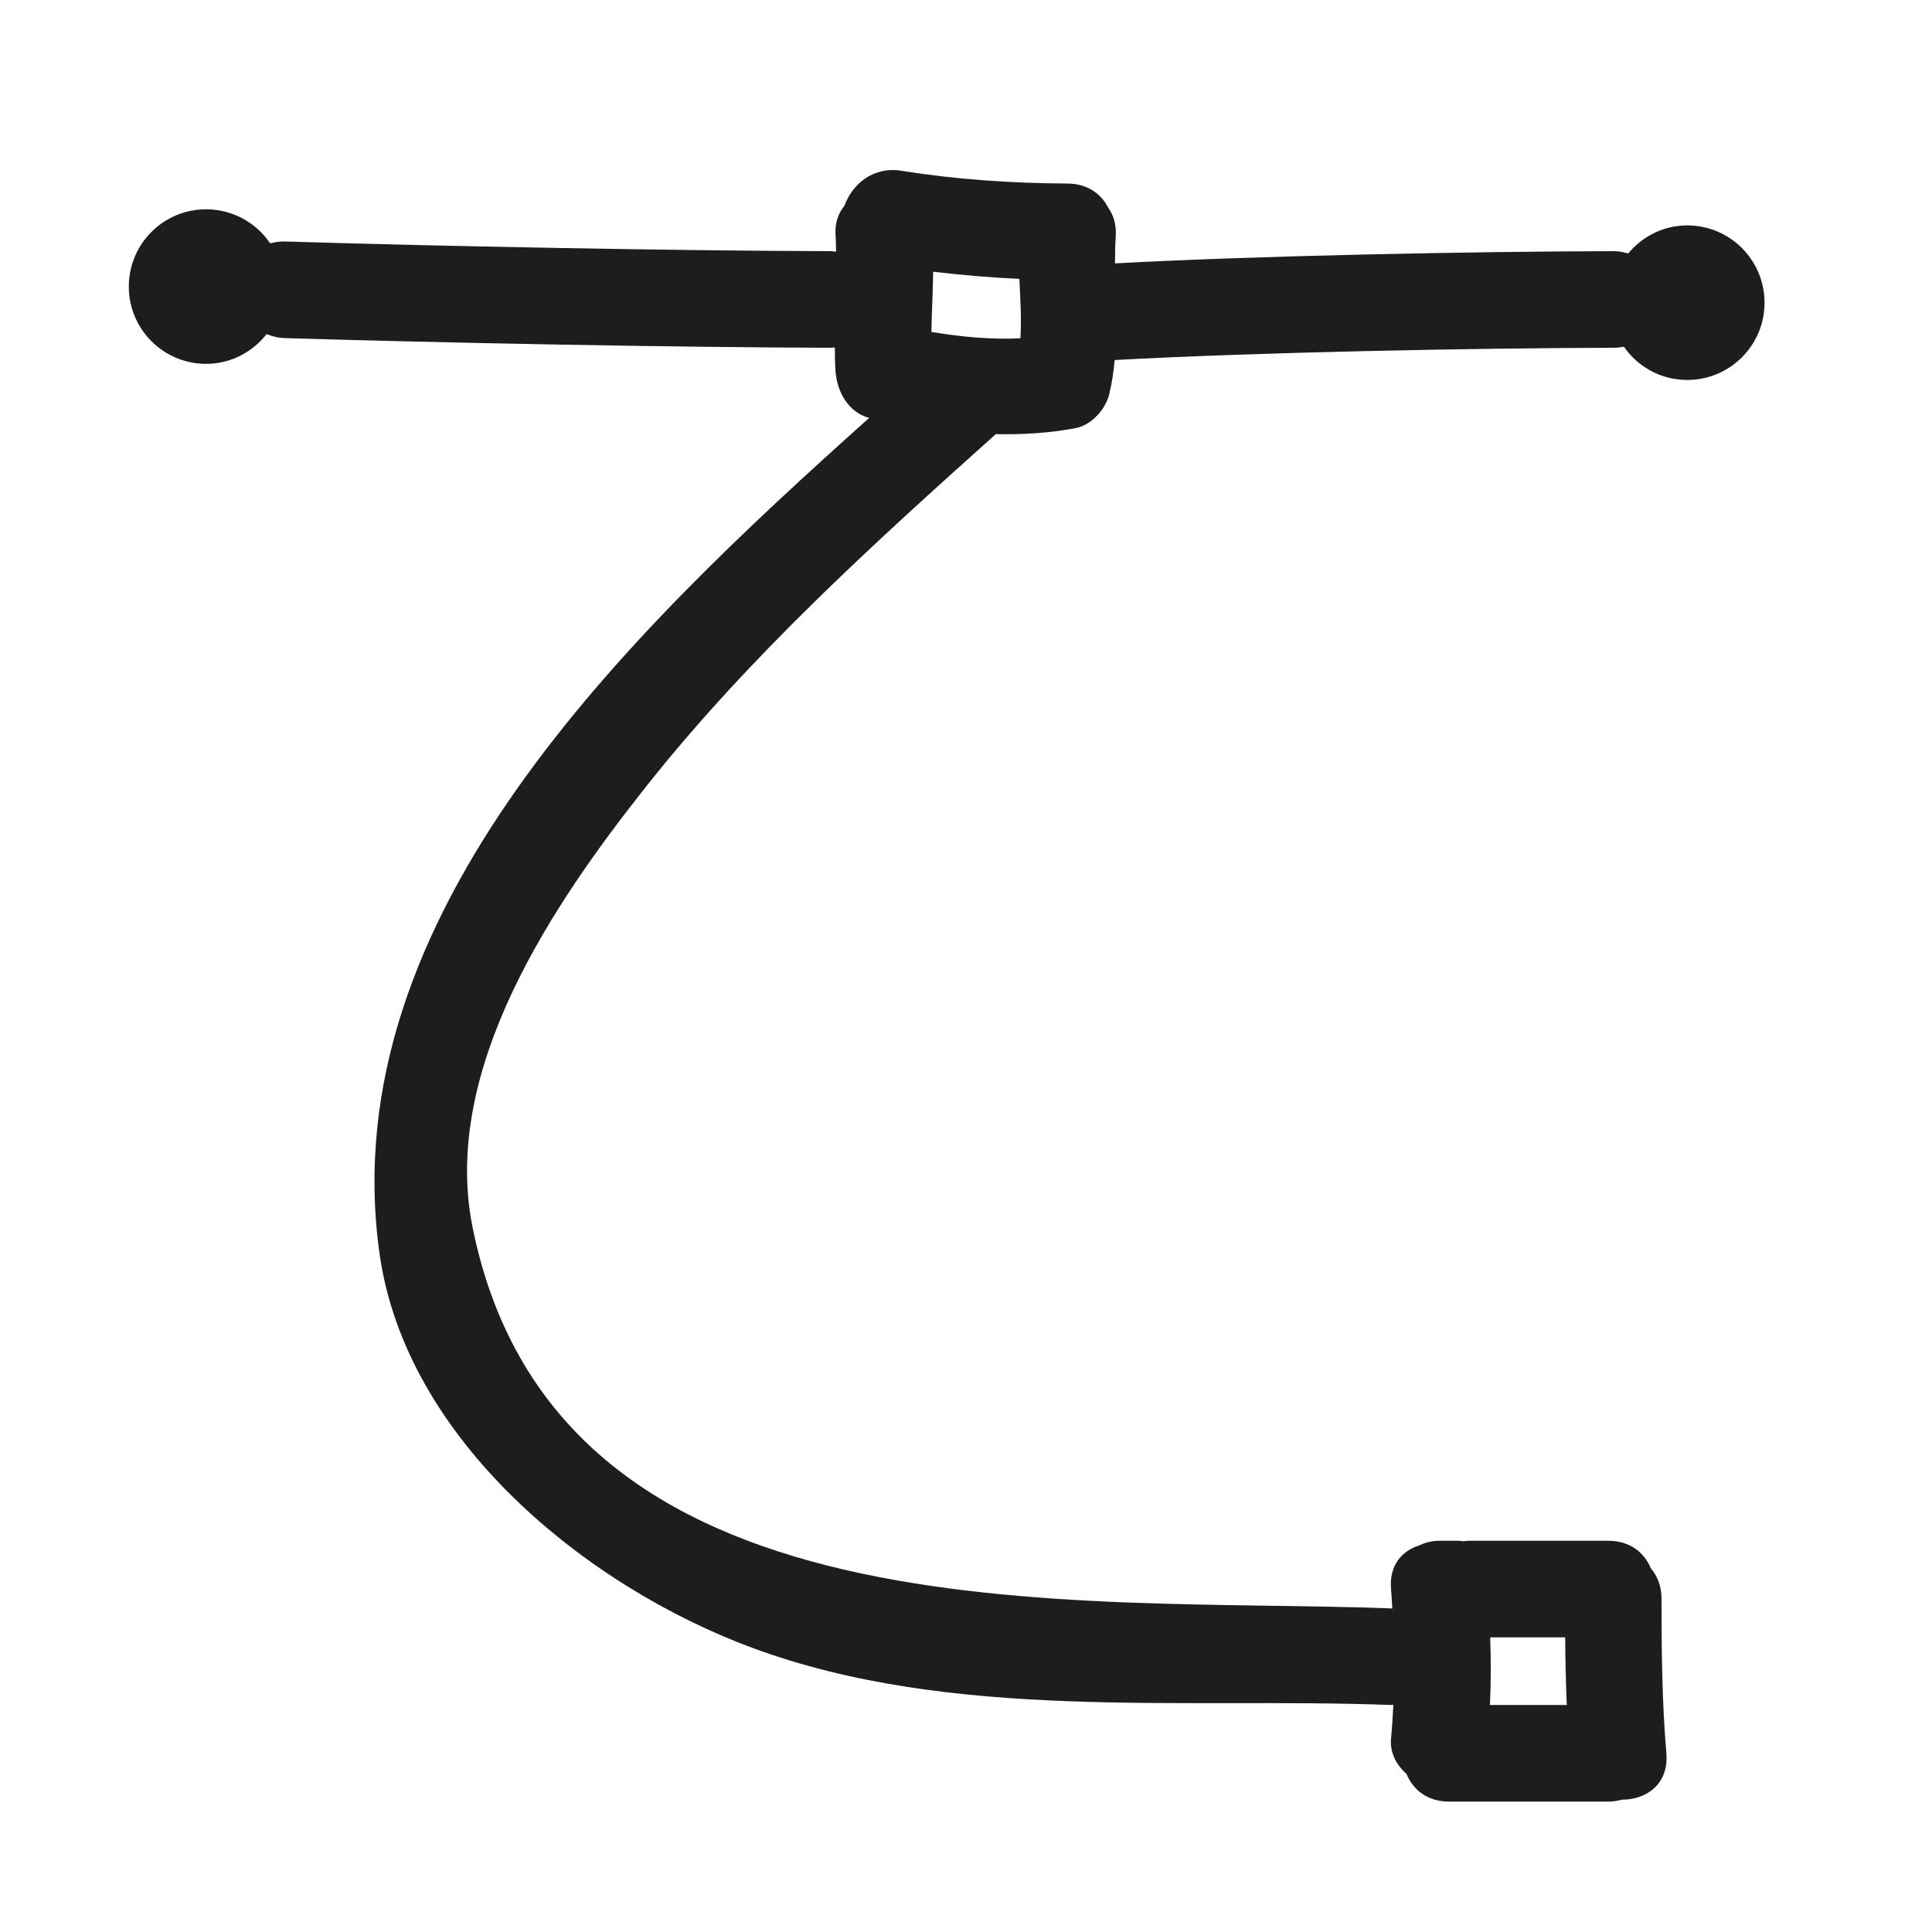 <?xml version="1.0" encoding="iso-8859-1"?>
<!-- Generator: Adobe Illustrator 17.0.2, SVG Export Plug-In . SVG Version: 6.00 Build 0)  -->
<!DOCTYPE svg PUBLIC "-//W3C//DTD SVG 1.1//EN" "http://www.w3.org/Graphics/SVG/1.1/DTD/svg11.dtd">
<svg version="1.1" id="Capa_1" xmlns="http://www.w3.org/2000/svg" xmlns:xlink="http://www.w3.org/1999/xlink" x="0px" y="0px"
	 width="100px" height="100px" viewBox="0 0 100 100" style="enable-background:new 0 0 100 100;" xml:space="preserve">
<g>
	<path style="fill:#1D1D1B;" d="M87.333,11.667c-1.236,0-2.328,0.573-3.061,1.454C84.037,13.05,83.786,12.999,83.5,13
		c-7.27,0.017-18.53,0.235-25.788,0.633c0-0.459,0.007-0.919,0.038-1.383c0.041-0.617-0.112-1.113-0.384-1.492
		C57,10.042,56.298,9.506,55.25,9.5c-2.879-0.016-5.741-0.204-8.585-0.661c-1.479-0.238-2.554,0.699-2.958,1.81
		c-0.322,0.391-0.512,0.918-0.456,1.6c0.021,0.259,0.015,0.518,0.024,0.778C43.182,13.019,43.097,13,43,13
		c-8.086-0.019-20.168-0.255-28.25-0.5c-0.283-0.009-0.533,0.034-0.766,0.097c-0.719-1.064-1.936-1.764-3.317-1.764
		c-2.209,0-4,1.791-4,4c0,2.209,1.791,4,4,4c1.278,0,2.402-0.61,3.134-1.542c0.279,0.119,0.591,0.198,0.949,0.209
		C22.832,17.745,34.914,17.981,43,18c0.075,0,0.139-0.015,0.211-0.02c0.004,0.423,0.004,0.847,0.039,1.27
		c0.085,1.035,0.661,2.098,1.739,2.38C32.613,32.713,17.188,47.355,19.643,64.876c1.353,9.66,10.725,17.249,19.307,20.42
		C49.31,89.124,61.183,87.841,72,88.25c0.043,0.002,0.078-0.007,0.12-0.007C72.092,88.828,72.054,89.414,72,90
		c-0.066,0.711,0.278,1.357,0.799,1.816c0.335,0.807,1.062,1.434,2.201,1.434h8.25c0.256,0,0.484-0.041,0.7-0.099
		c1.251,0.005,2.436-0.792,2.3-2.401c-0.225-2.664-0.25-5.329-0.25-8c0-0.66-0.216-1.177-0.549-1.567
		c-0.335-0.806-1.062-1.433-2.201-1.433H76c-0.091,0-0.171,0.017-0.257,0.025c-0.081-0.008-0.16-0.025-0.243-0.025h-1
		c-0.369,0-0.719,0.089-1.037,0.238c-0.888,0.278-1.569,1.023-1.463,2.262c0.029,0.337,0.044,0.673,0.066,1.009
		c-0.023-0.001-0.042-0.008-0.066-0.009c-16.442-0.621-43.163,1.851-47.536-19.703c-1.664-8.201,4.182-16.78,8.969-22.824
		c5.323-6.722,11.739-12.548,18.109-18.252c1.393,0.029,2.779-0.056,4.122-0.309c0.82-0.155,1.551-0.96,1.746-1.746
		c0.148-0.596,0.231-1.189,0.285-1.781C64.958,18.236,76.225,18.017,83.5,18c0.196,0,0.378-0.021,0.55-0.056
		c0.722,1.039,1.921,1.722,3.283,1.722c2.209,0,4-1.791,4-4C91.333,13.458,89.542,11.667,87.333,11.667z M77.133,84.75h3.88
		c0.012,1.167,0.032,2.334,0.084,3.5h-3.978C77.176,87.083,77.17,85.917,77.133,84.75z M52.817,17.508
		c-1.51,0.082-3.1-0.077-4.61-0.329c0.021-1.038,0.081-2.076,0.092-3.115c1.484,0.173,2.971,0.303,4.464,0.371
		C52.81,15.463,52.879,16.491,52.817,17.508z"/>
</g>
</svg>
